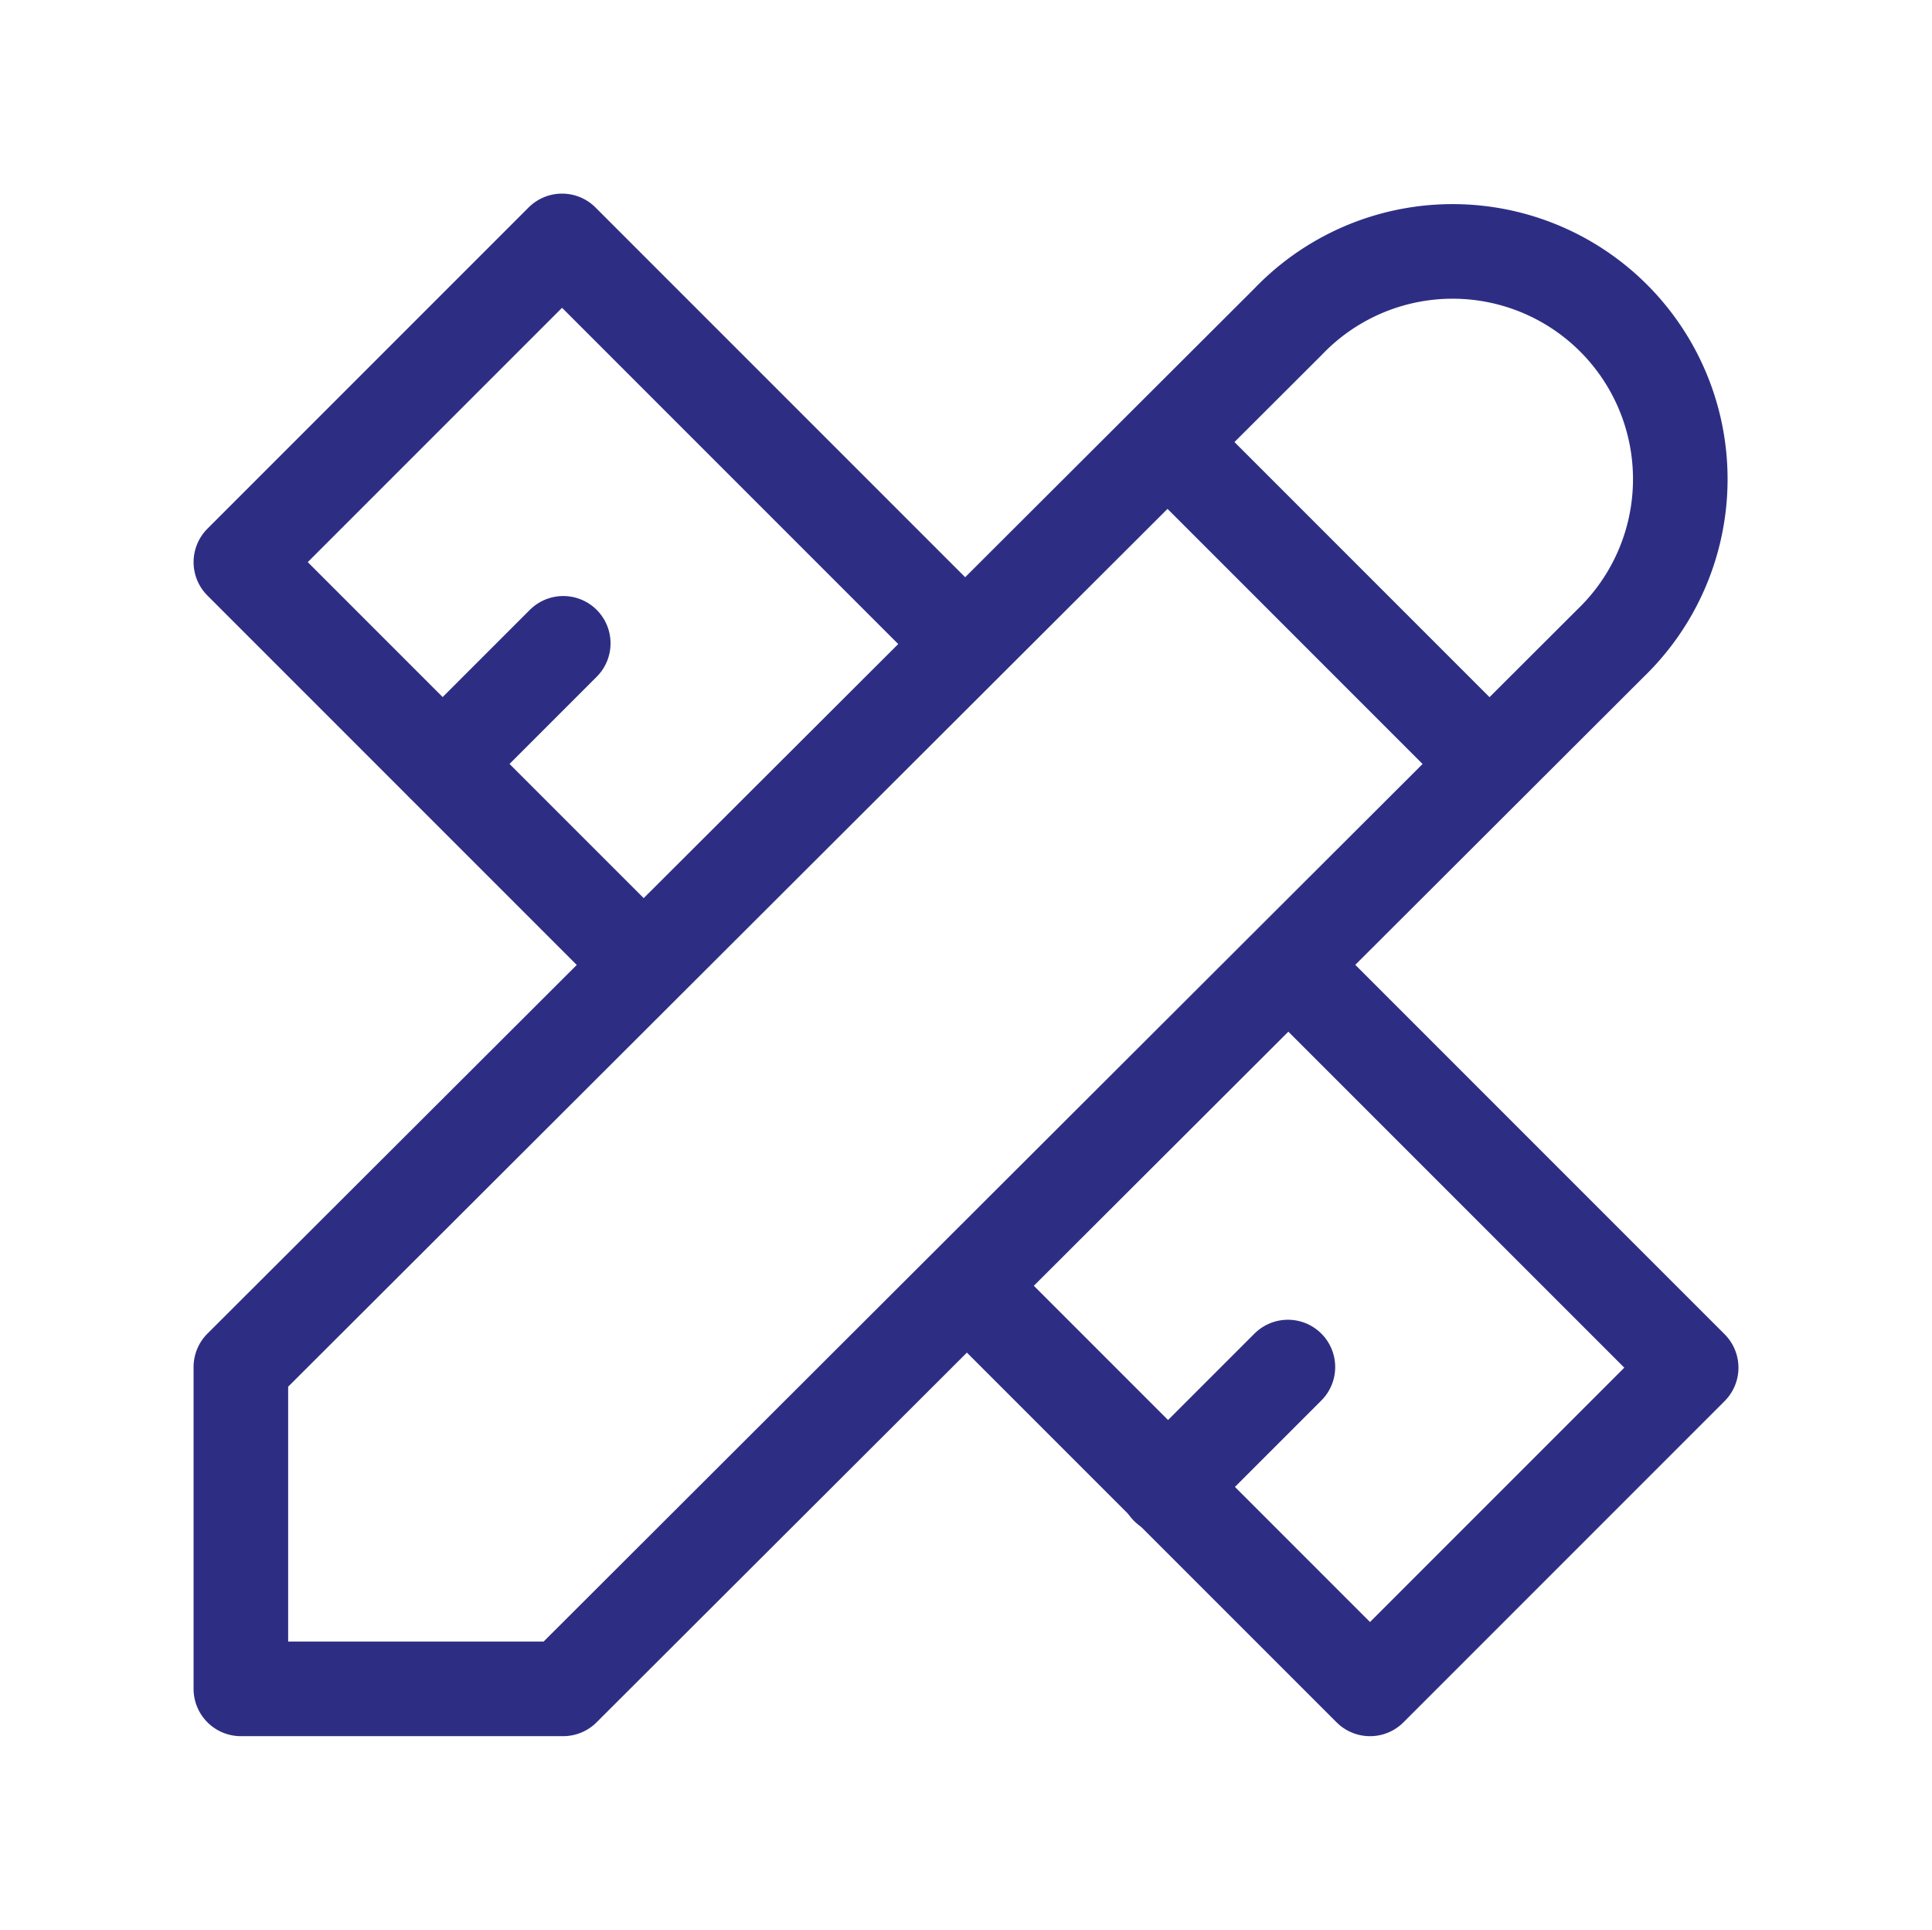 <svg id="tools" xmlns="http://www.w3.org/2000/svg" width="61.281" height="61.2" viewBox="0 0 61.281 61.2">
  <path id="Path_837" data-name="Path 837" d="M0,0H61.281V61.2H0Z" fill="none"/>
  <path id="Path_838" data-name="Path 838" d="M3,48.655H13.223L46.447,15.49a7.222,7.222,0,1,0-10.223-10.2L3,38.45v10.2" transform="translate(4.64 4.905)" fill="none" stroke="#2d2e83" stroke-linecap="round" stroke-linejoin="round" stroke-width="3"/>
  <path id="Path_839" data-name="Path 839" d="M14.5,5.5,24.687,15.687" transform="translate(22.544 8.529)" fill="none" stroke="#2d2e83" stroke-linecap="round" stroke-linejoin="round" stroke-width="3"/>
  <path id="Path_840" data-name="Path 840" d="M25.92,15.733,13.187,3,3,13.187,15.733,25.92" transform="translate(4.64 4.64)" fill="none" stroke="#2d2e83" stroke-linecap="round" stroke-linejoin="round" stroke-width="3"/>
  <path id="Path_841" data-name="Path 841" d="M9.32,8,5.5,11.82" transform="translate(8.546 12.402)" fill="none" stroke="#2d2e83" stroke-linecap="round" stroke-linejoin="round" stroke-width="3"/>
  <path id="Path_842" data-name="Path 842" d="M22.187,12,34.92,24.733,24.733,34.92,12,22.187" transform="translate(18.722 18.641)" fill="none" stroke="#2d2e83" stroke-linecap="round" stroke-linejoin="round" stroke-width="3"/>
  <path id="Path_843" data-name="Path 843" d="M18.32,17,14.5,20.82" transform="translate(22.531 26.354)" fill="none" stroke="#2d2e83" stroke-linecap="round" stroke-linejoin="round" stroke-width="3"/>
</svg>
